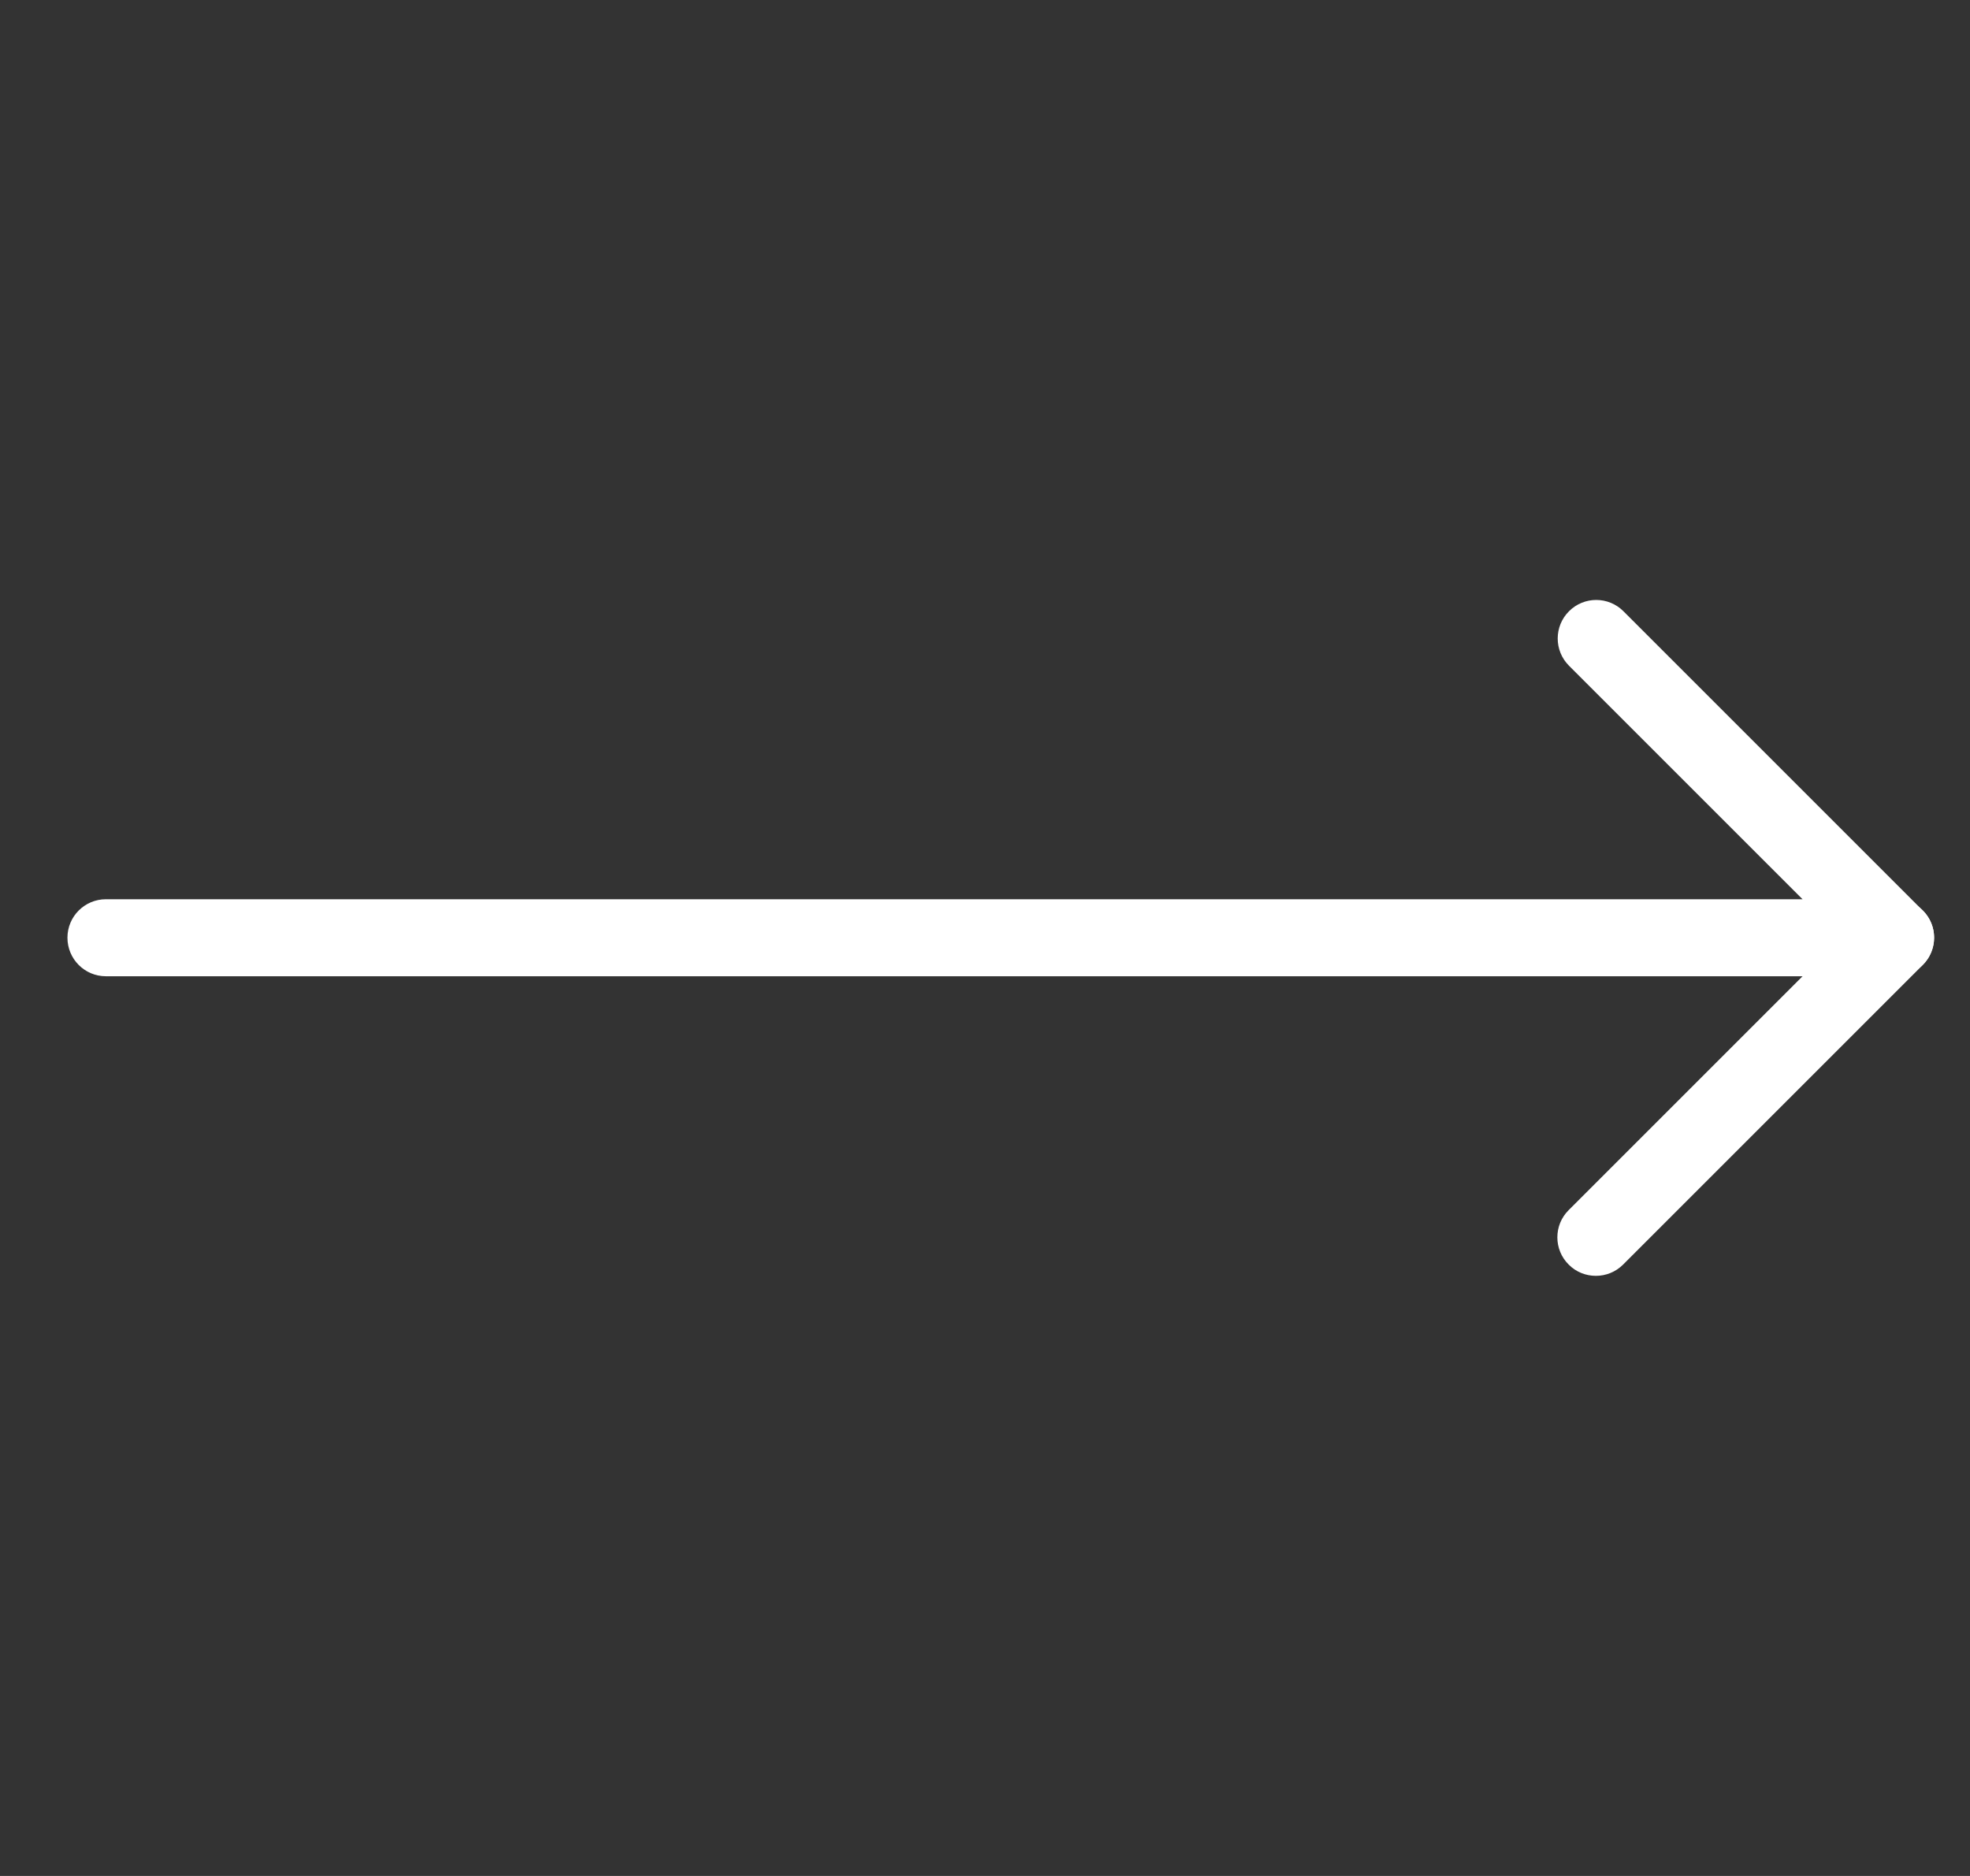 <svg width="21" height="20" viewBox="0 0 21 20" fill="none" xmlns="http://www.w3.org/2000/svg">
<rect x="0" y="0" width="21" height="20" fill="#333333" stroke="none"/>
<g clip-path="url(#clip0_913_9798)">
<path d="M20.206 10.408H1.129C0.902 10.408 0.719 10.224 0.719 9.997C0.719 9.771 0.902 9.587 1.129 9.587H19.215L16.725 7.097C16.565 6.937 16.565 6.677 16.725 6.517C16.885 6.356 17.146 6.356 17.306 6.517L20.497 9.708C20.615 9.826 20.649 10.001 20.585 10.155C20.521 10.308 20.371 10.408 20.206 10.408Z" fill="white"/>
<path d="M17.012 13.602C16.906 13.602 16.801 13.562 16.722 13.482C16.561 13.322 16.561 13.061 16.722 12.901L19.917 9.706C20.077 9.546 20.337 9.546 20.497 9.706C20.658 9.866 20.658 10.127 20.497 10.287L17.302 13.482C17.222 13.562 17.117 13.602 17.012 13.602Z" fill="white"/>
</g>
<defs>
<clipPath id="clip0_913_9798">
<rect width="20" height="20" fill="white" transform="translate(0.668)"/>
</clipPath>
</defs>
</svg>
